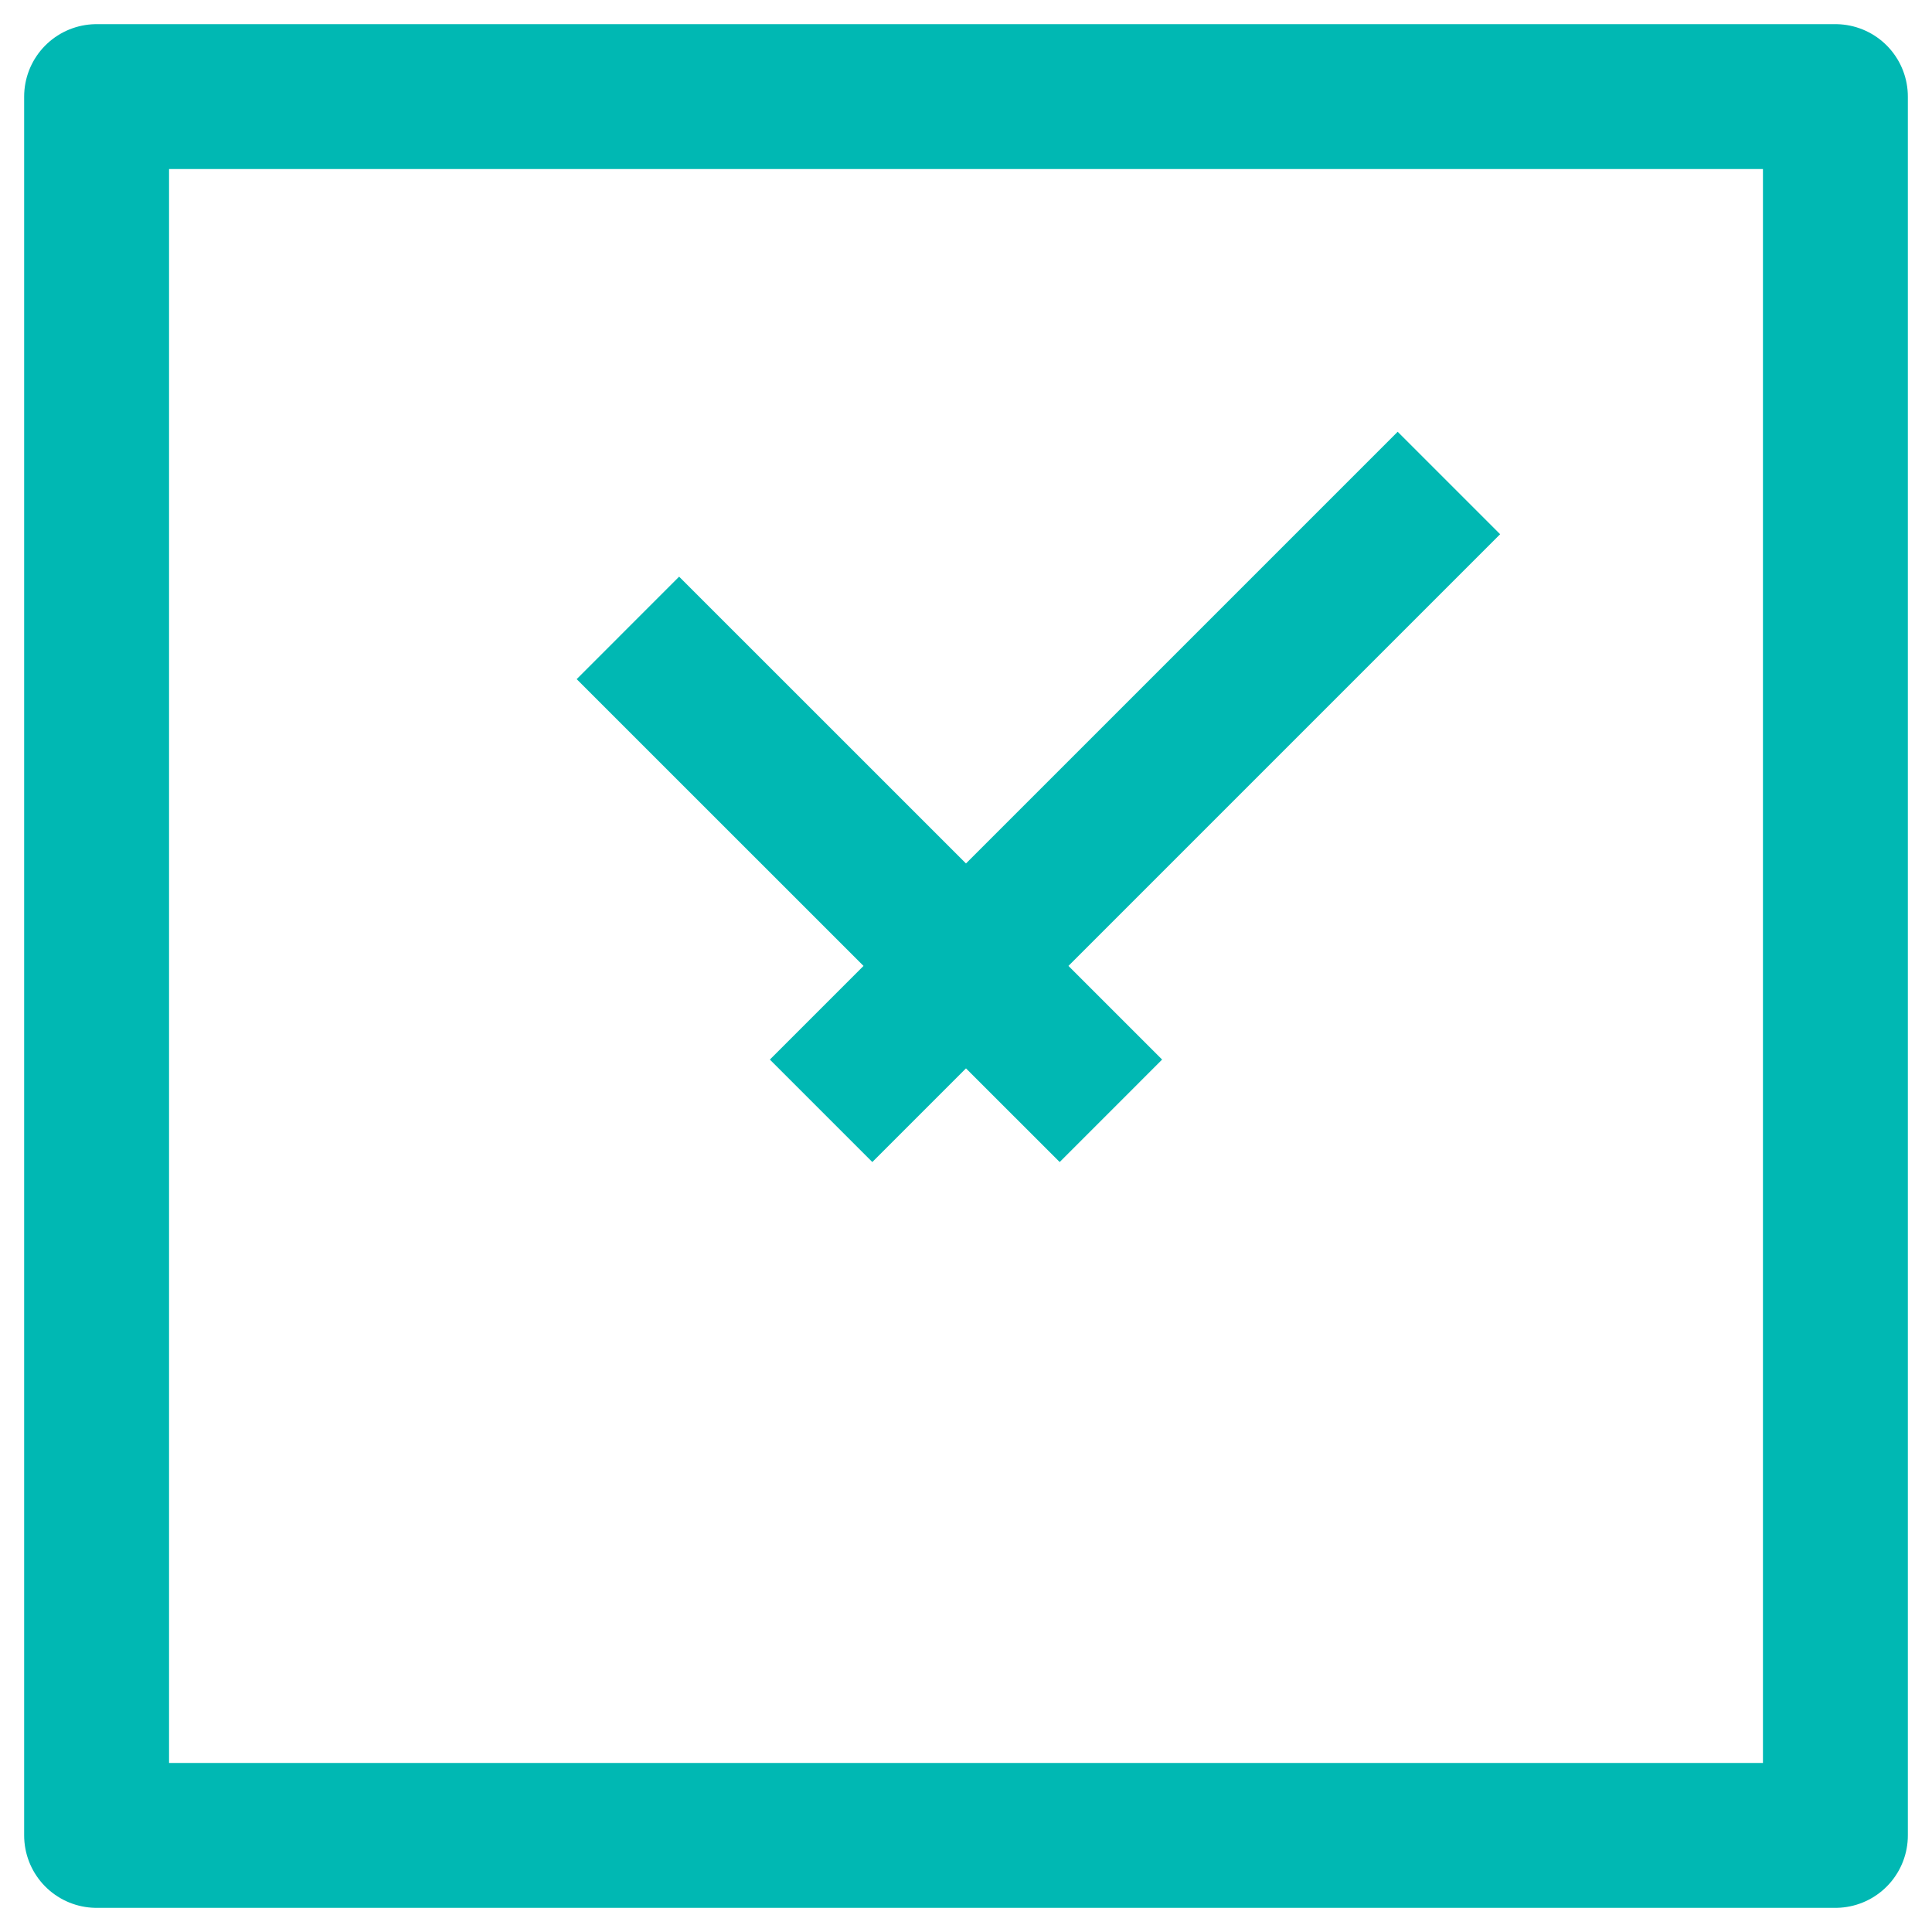 <svg xmlns="http://www.w3.org/2000/svg" width="20" height="20" viewBox="0 0 20 20" fill="none"><path d="M19 1H1V19H19V1Z" stroke="#00B8B3" stroke-width="1.5" stroke-linejoin="round"></path><path d="M6.5 6.5L11.5 11.499M14.999 5L8.5 11.499" stroke="#00B8B3" stroke-width="1.5" stroke-linejoin="round"></path></svg>